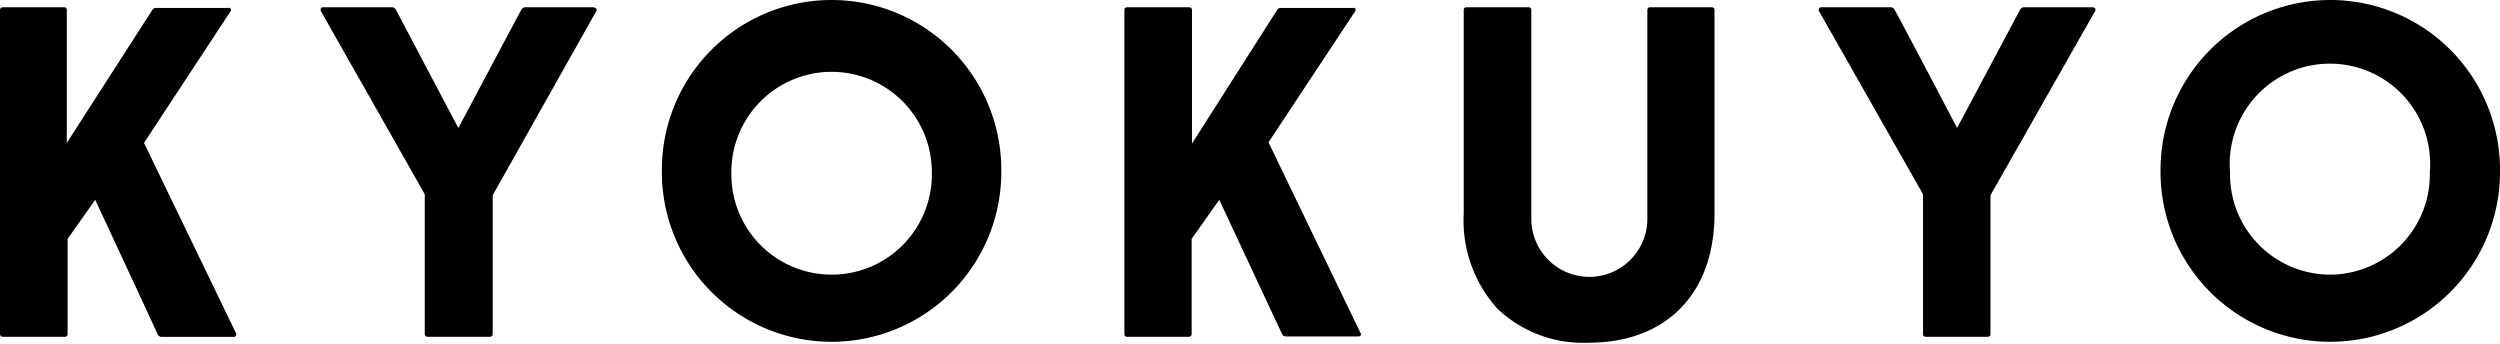 <svg xmlns="http://www.w3.org/2000/svg" viewBox="0 0 224.48 30.9"><title>アセット 1</title><path d="M85.54,4.56A15.24,15.24,0,0,0,59.43,15.45a15.24,15.24,0,1,0,30.48,0A15.32,15.32,0,0,0,85.54,4.56M74.67,24.66a9,9,0,0,1-9-9v-.21a9,9,0,0,1,18,0,9,9,0,0,1-8.79,9.21h-.21"/><path d="M220.11,4.56A15.24,15.24,0,0,0,194,15.45a15.24,15.24,0,1,0,30.48,0,15.26,15.26,0,0,0-4.37-10.89m-10.87,20.1a9,9,0,0,1-9-9v-.21a9,9,0,1,1,17.94,0,9,9,0,0,1-8.79,9.21h-.16"/><path d="M153.75.65h-5.59a.24.24,0,0,0-.24.24h0V19.65a5.21,5.21,0,1,1-10.42,0V.89a.24.24,0,0,0-.24-.24h-5.59a.24.24,0,0,0-.24.24h0V19.17a11.81,11.81,0,0,0,3,8.52,11.13,11.13,0,0,0,8.22,3.08c7,0,11.3-4.44,11.3-11.6V.89a.24.24,0,0,0-.24-.24h0"/><path d="M21.23,30l-8.3-17.17h0L20.71,1a.21.21,0,0,0-.07-.29.17.17,0,0,0-.1,0H14a.38.38,0,0,0-.32.18L6,12.83V.89a.24.24,0,0,0-.2-.24H.24A.24.24,0,0,0,0,.89H0V30a.24.24,0,0,0,.24.24H5.83A.24.24,0,0,0,6.07,30V21.45l2.48-3.51s5.12,11,5.62,12.1a.38.38,0,0,0,.34.21H21a.21.21,0,0,0,.21-.19.2.2,0,0,0,0-.11"/><path d="M122.21,30,113.9,12.78h0L121.69,1a.21.21,0,0,0-.07-.29.17.17,0,0,0-.1,0H115a.38.38,0,0,0-.32.18l-7.65,12V.89a.24.24,0,0,0-.24-.24H101.2a.24.24,0,0,0-.24.24V30a.24.24,0,0,0,.24.24h5.59A.24.24,0,0,0,107,30V21.45l2.48-3.51L115.12,30a.39.39,0,0,0,.35.21H122a.21.21,0,0,0,.21-.19.2.2,0,0,0,0-.11"/><path d="M53.37.65H47.16a.38.38,0,0,0-.34.21c-.55,1-5.66,10.63-5.66,10.63l-.07-.12L35.54.86A.39.39,0,0,0,35.2.65H29a.21.21,0,0,0-.21.21.29.29,0,0,0,0,.1l9.35,16.48V30a.24.24,0,0,0,.24.24H44a.24.24,0,0,0,.24-.24h0V17.53h0L53.54,1a.2.2,0,0,0-.06-.28.2.2,0,0,0-.11,0"/><path d="M187.94.65h-6.21a.43.43,0,0,0-.34.21l-5.66,10.63-.06-.12s-5-9.54-5.56-10.51a.38.38,0,0,0-.34-.21h-6.25a.21.21,0,0,0-.21.21.29.29,0,0,0,0,.1l9.36,16.48V30a.24.24,0,0,0,.24.24h5.58a.24.24,0,0,0,.24-.24h0V17.53h0L188.12,1A.21.21,0,0,0,188,.67l-.1,0"/></svg>